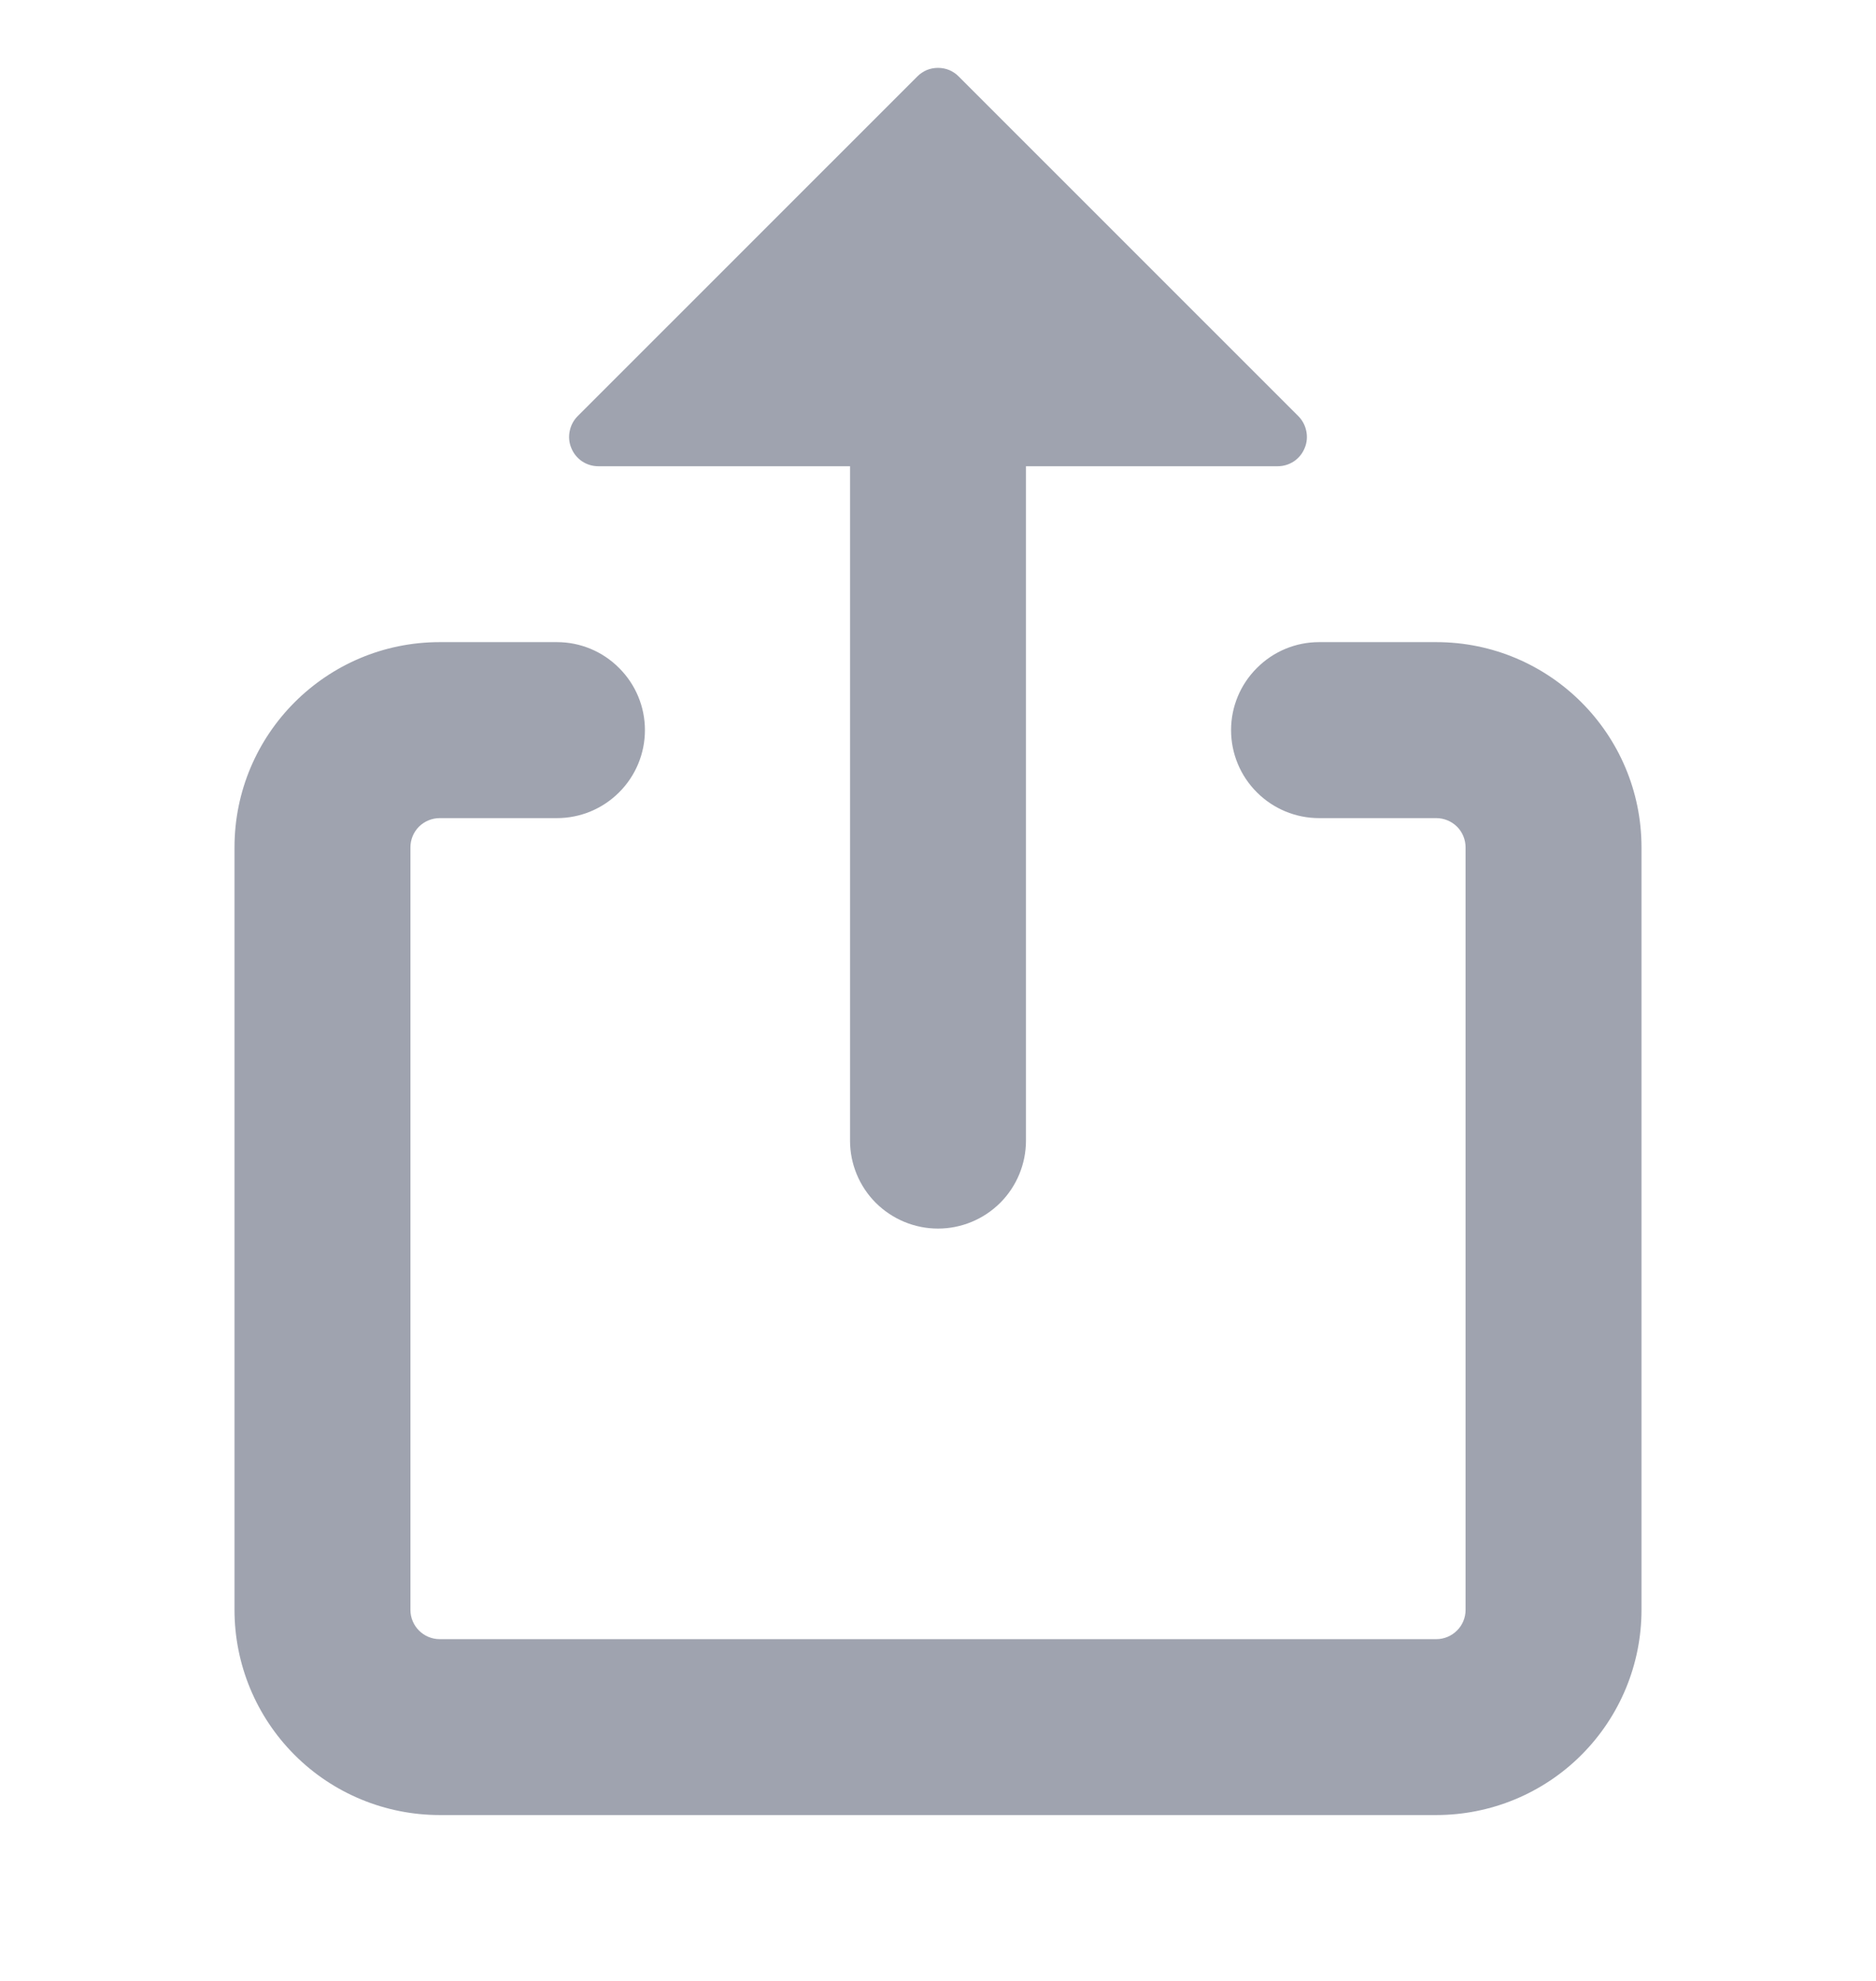 <svg width="18" height="19" viewBox="0 0 18 19" fill="none" xmlns="http://www.w3.org/2000/svg">
<g clip-path="url(#clip0_4_584)">
<path d="M4.219 7.847C4.144 7.847 4.073 7.877 4.02 7.929C3.967 7.982 3.938 8.054 3.938 8.128V15.441C3.938 15.596 4.064 15.722 4.219 15.722H13.781C13.856 15.722 13.927 15.692 13.98 15.639C14.033 15.587 14.062 15.515 14.062 15.441V8.128C14.062 8.054 14.033 7.982 13.98 7.929C13.927 7.877 13.856 7.847 13.781 7.847H12.656C12.432 7.847 12.218 7.758 12.06 7.6C11.901 7.442 11.812 7.227 11.812 7.003C11.812 6.779 11.901 6.565 12.06 6.407C12.218 6.248 12.432 6.159 12.656 6.159H13.781C14.868 6.159 15.75 7.041 15.75 8.128V15.441C15.75 15.963 15.543 16.463 15.173 16.833C14.804 17.202 14.303 17.409 13.781 17.409H4.219C3.697 17.409 3.196 17.202 2.827 16.833C2.457 16.463 2.25 15.963 2.25 15.441V8.128C2.25 7.041 3.132 6.159 4.219 6.159H5.344C5.568 6.159 5.782 6.248 5.94 6.407C6.099 6.565 6.188 6.779 6.188 7.003C6.188 7.227 6.099 7.442 5.94 7.6C5.782 7.758 5.568 7.847 5.344 7.847H4.219ZM8.801 0.734C8.827 0.707 8.858 0.687 8.892 0.672C8.926 0.658 8.963 0.651 9 0.651C9.037 0.651 9.074 0.658 9.108 0.672C9.142 0.687 9.173 0.707 9.199 0.734L12.457 3.991C12.497 4.031 12.523 4.081 12.534 4.136C12.545 4.19 12.54 4.247 12.518 4.298C12.497 4.35 12.461 4.394 12.415 4.425C12.368 4.456 12.314 4.472 12.258 4.472H9.844V10.941C9.844 11.164 9.755 11.379 9.597 11.537C9.438 11.695 9.224 11.784 9 11.784C8.776 11.784 8.562 11.695 8.403 11.537C8.245 11.379 8.156 11.164 8.156 10.941V4.472H5.742C5.686 4.472 5.632 4.456 5.585 4.425C5.539 4.394 5.503 4.35 5.482 4.298C5.46 4.247 5.455 4.19 5.466 4.136C5.477 4.081 5.503 4.031 5.543 3.991L8.801 0.734Z" fill="#9FA3AF"/>
</g>
<defs>
<clipPath id="clip0_4_584">
<rect width="18" height="18" fill="white" transform="translate(0 0.534)"/>
</clipPath>
</defs>
</svg>
